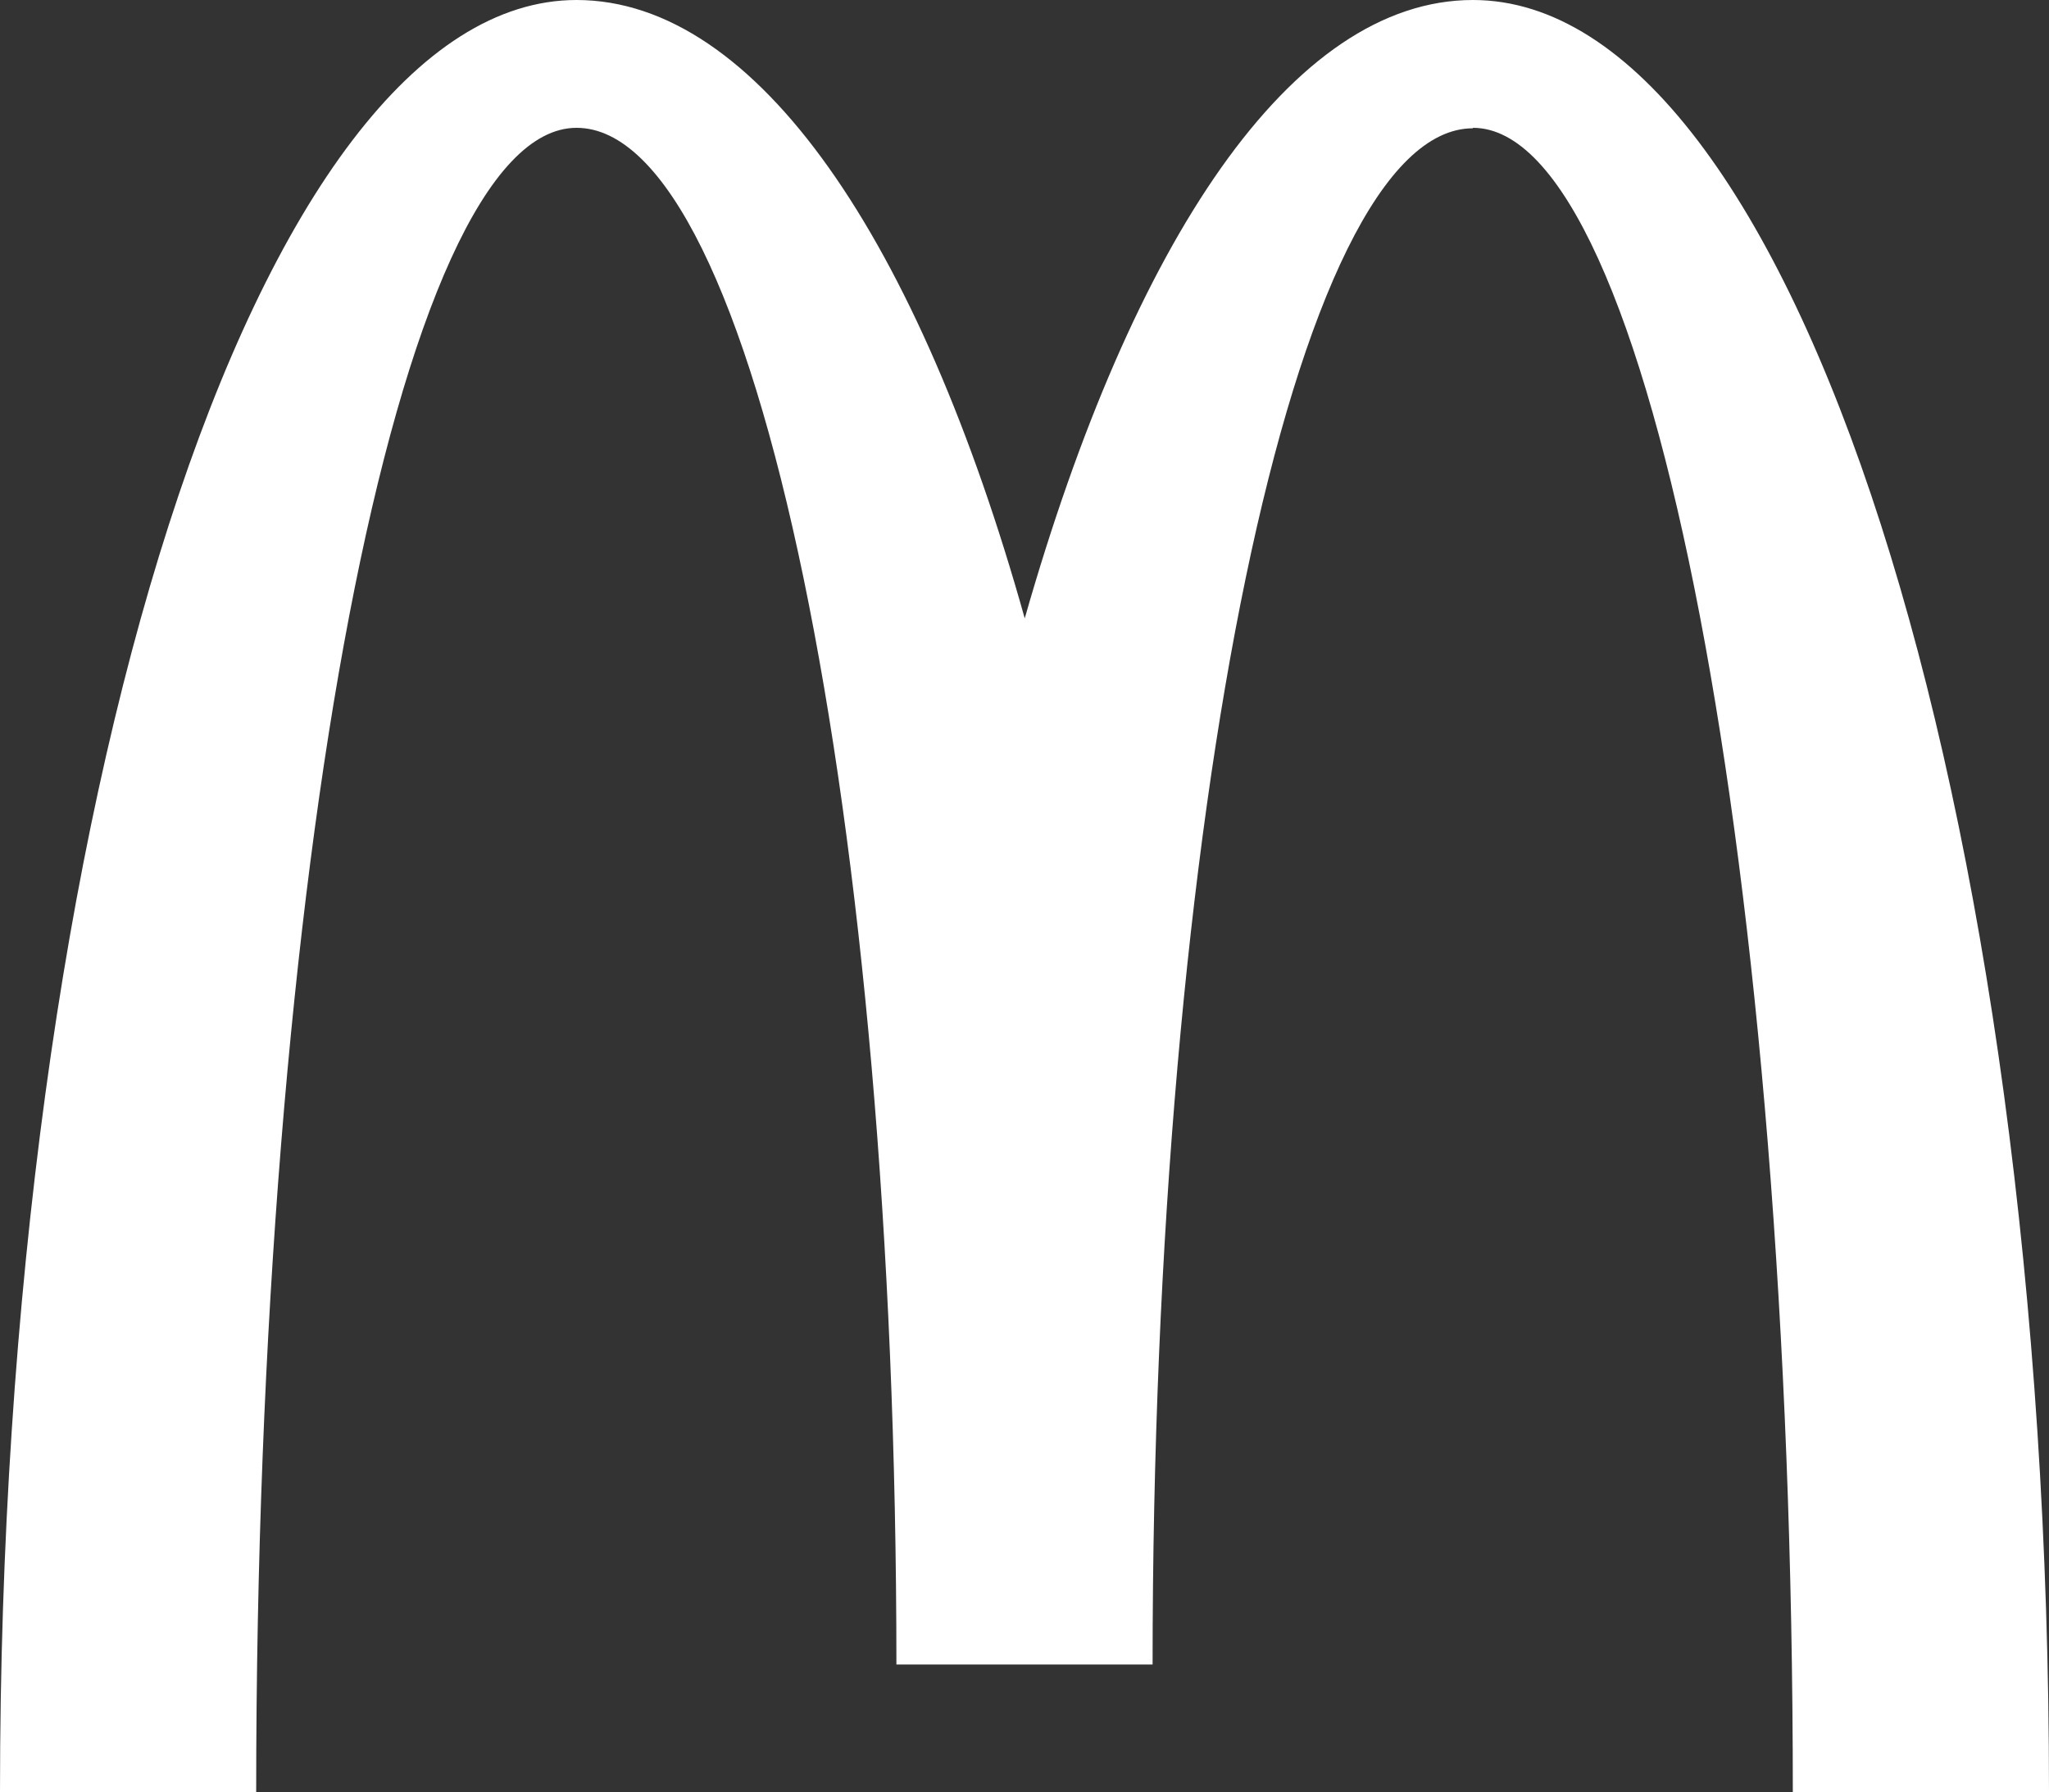 <svg id="Layer_1" data-name="Layer 1" xmlns="http://www.w3.org/2000/svg" viewBox="0 0 43.43 38"><rect x="0" y="0" width="43.43" height="38" fill="#333333" stroke="none"/><defs><style>.cls-1{fill:#fff;}</style></defs><title>Artboard 1</title><path class="cls-1" d="M31.22,2.71C35,2.71,38,18.51,38,38h5.43C43.43,17,38,0,31.22,0,27.38,0,24,5.11,21.72,13.11,19.48,5.11,16.05,0,12.22,0,5.47,0,0,17,0,38H5.43c0-19.49,3-35.29,6.79-35.29S19,17.3,19,35.29h5.43c0-18,3-32.57,6.79-32.57"/></svg>